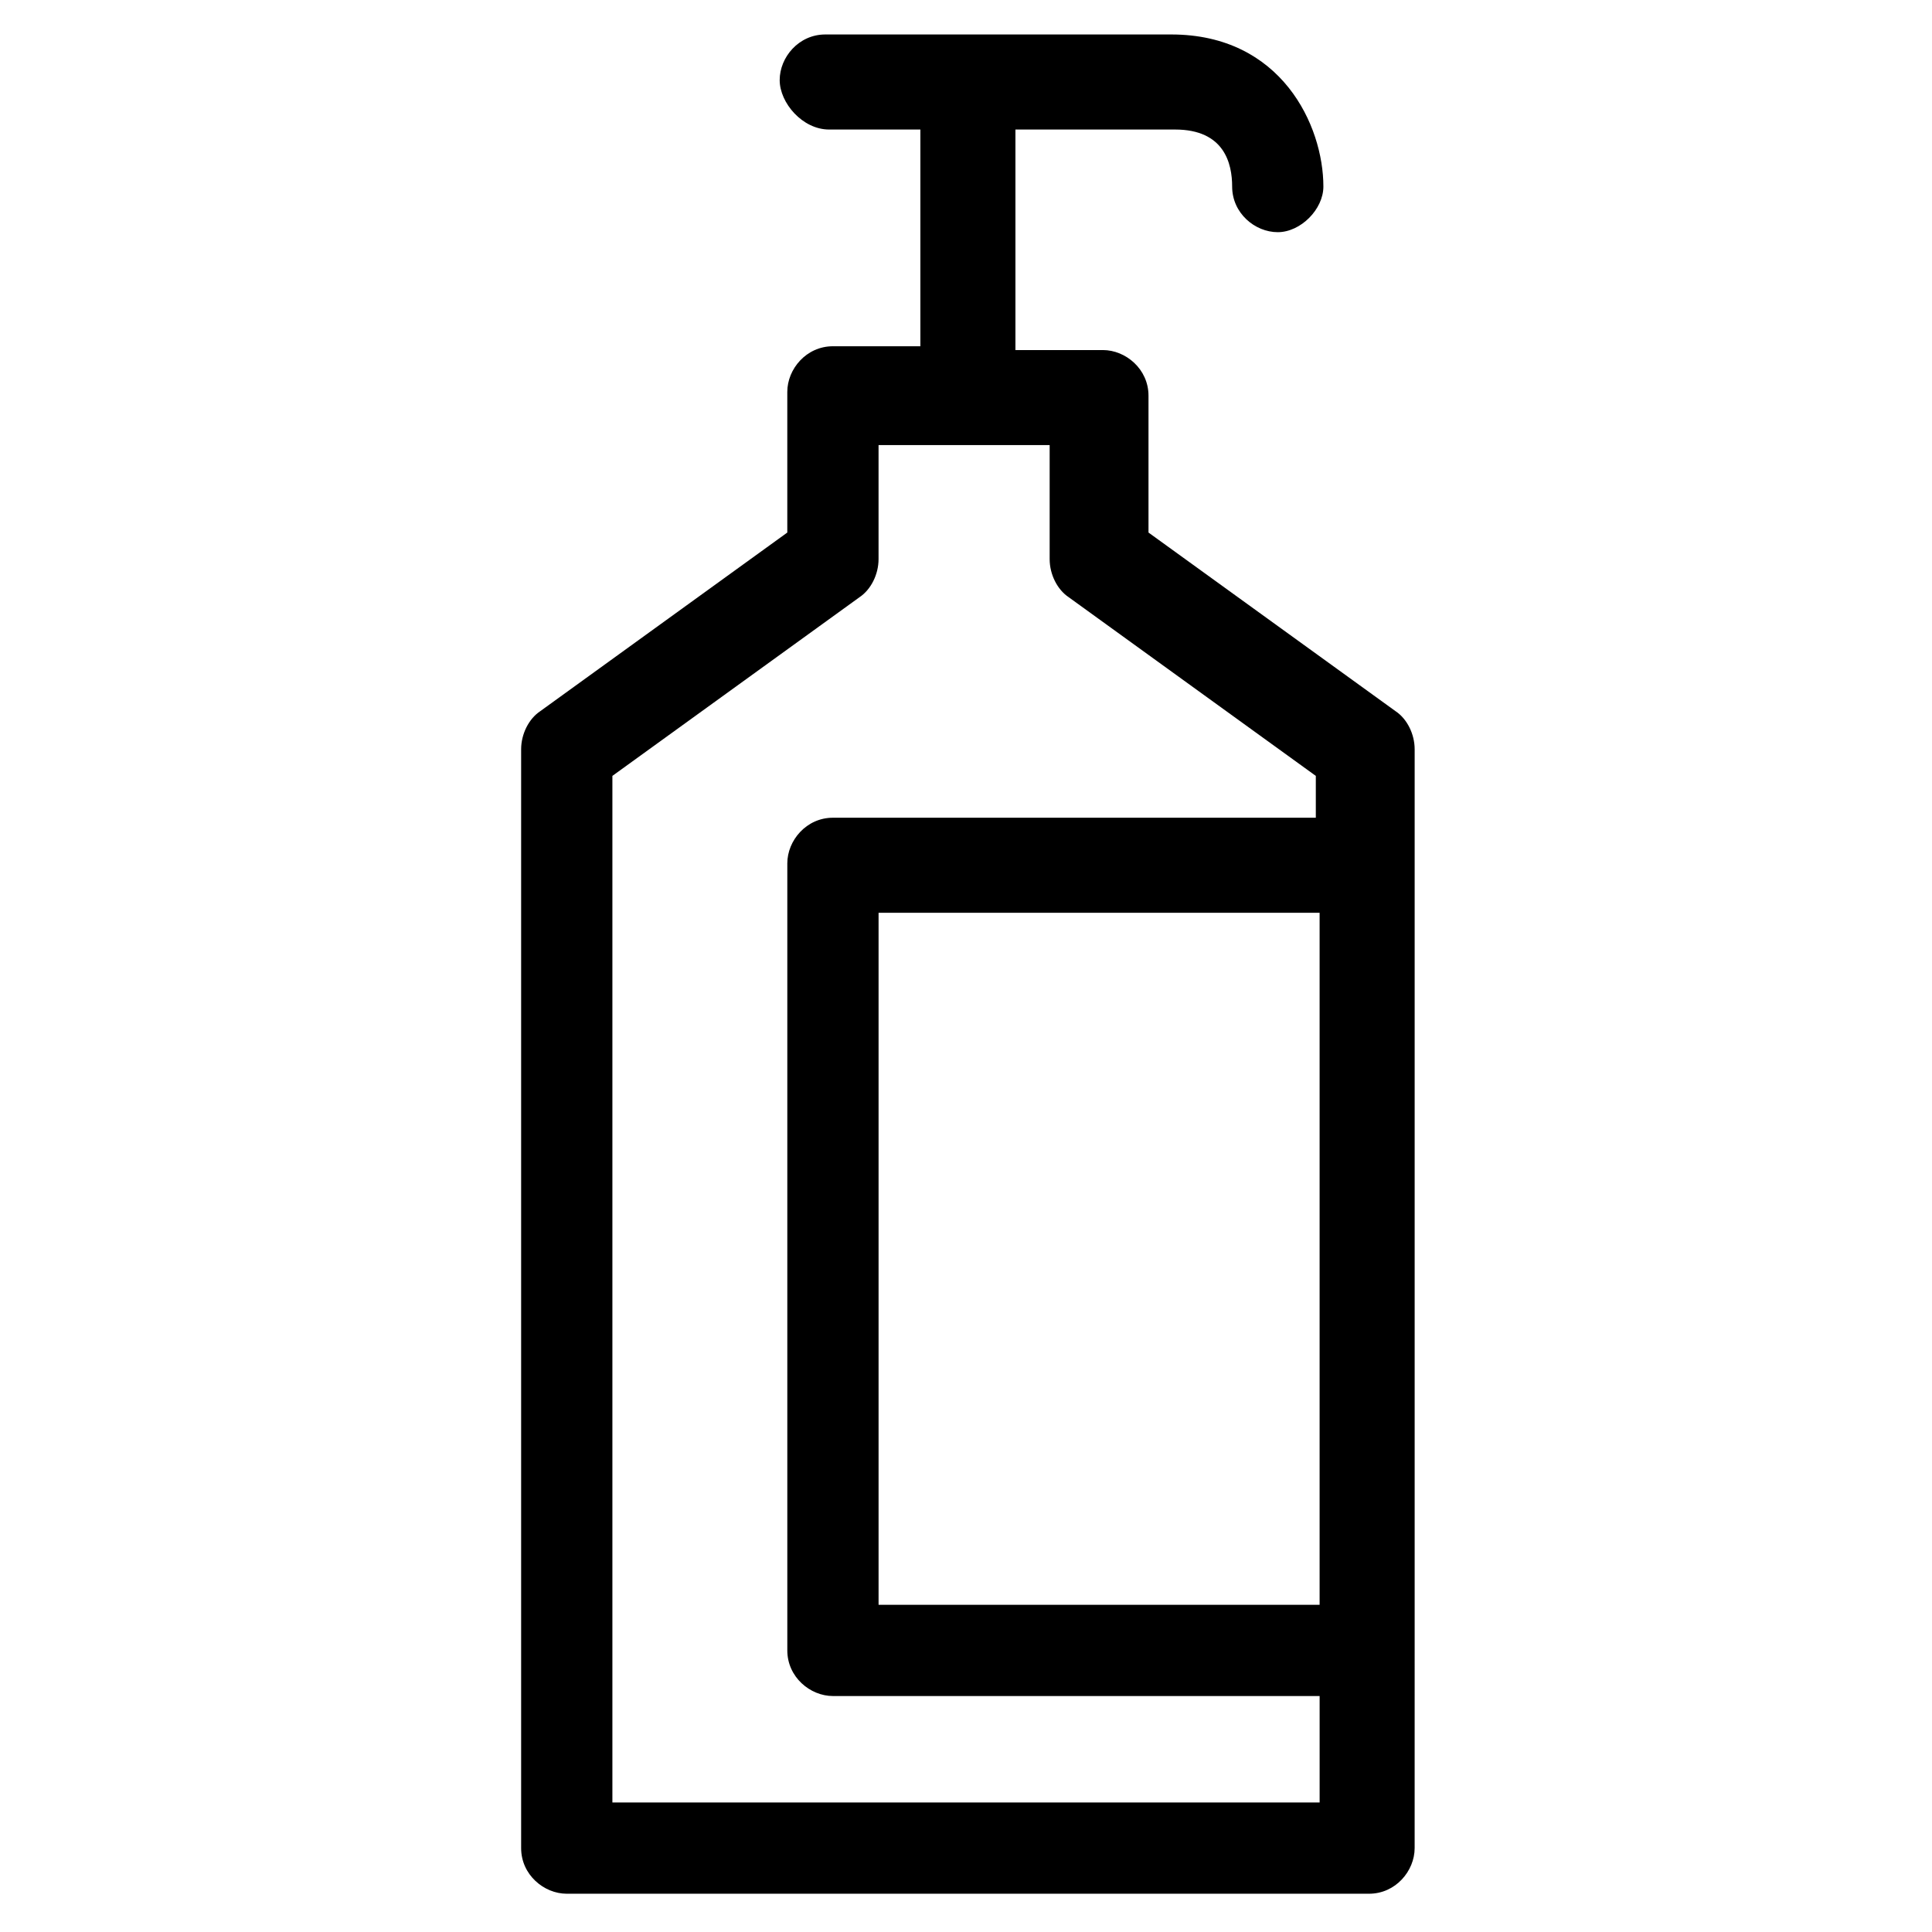 <?xml version="1.0" encoding="UTF-8"?>
<!-- The Best Svg Icon site in the world: iconSvg.co, Visit us! https://iconsvg.co -->
<svg fill="#000000" width="800px" height="800px" version="1.1" viewBox="144 144 512 512" xmlns="http://www.w3.org/2000/svg">
 <path d="m513.86 332.49-65.496-47.359v-36.273c0-7.055-6.047-12.09-12.09-12.09h-23.176v-58.441h42.32c13.098 0 15.113 9.07 15.113 15.113 0 7.055 6.047 12.09 12.09 12.09 6.047 0 12.09-6.047 12.09-12.09 0-16.121-11.082-40.305-40.305-40.305h-91.691c-7.055 0-12.09 6.047-12.09 12.09 0 6.047 6.047 13.102 13.098 13.102h24.184v57.434h-23.176c-7.055 0-12.09 6.047-12.09 12.09v37.281l-65.496 47.359c-3.023 2.016-5.039 6.047-5.039 10.078v291.2c0 7.055 6.047 12.09 12.09 12.09h212.61c7.055 0 12.09-6.047 12.09-12.09l0.004-52.398v-238.81c0-4.027-2.016-8.059-5.039-10.074zm-207.57 289.19v-272.06l65.496-47.359c3.023-2.016 5.039-6.047 5.039-10.078v-30.23h45.344v30.23c0 4.031 2.016 8.062 5.039 10.078l65.496 47.359v11.082l-127.97 0.004c-7.055 0-12.09 6.047-12.09 12.09v208.58c0 7.055 6.047 12.09 12.09 12.09h128.98v28.215zm187.42-52.398h-116.88v-183.39h116.88z"/>
</svg>